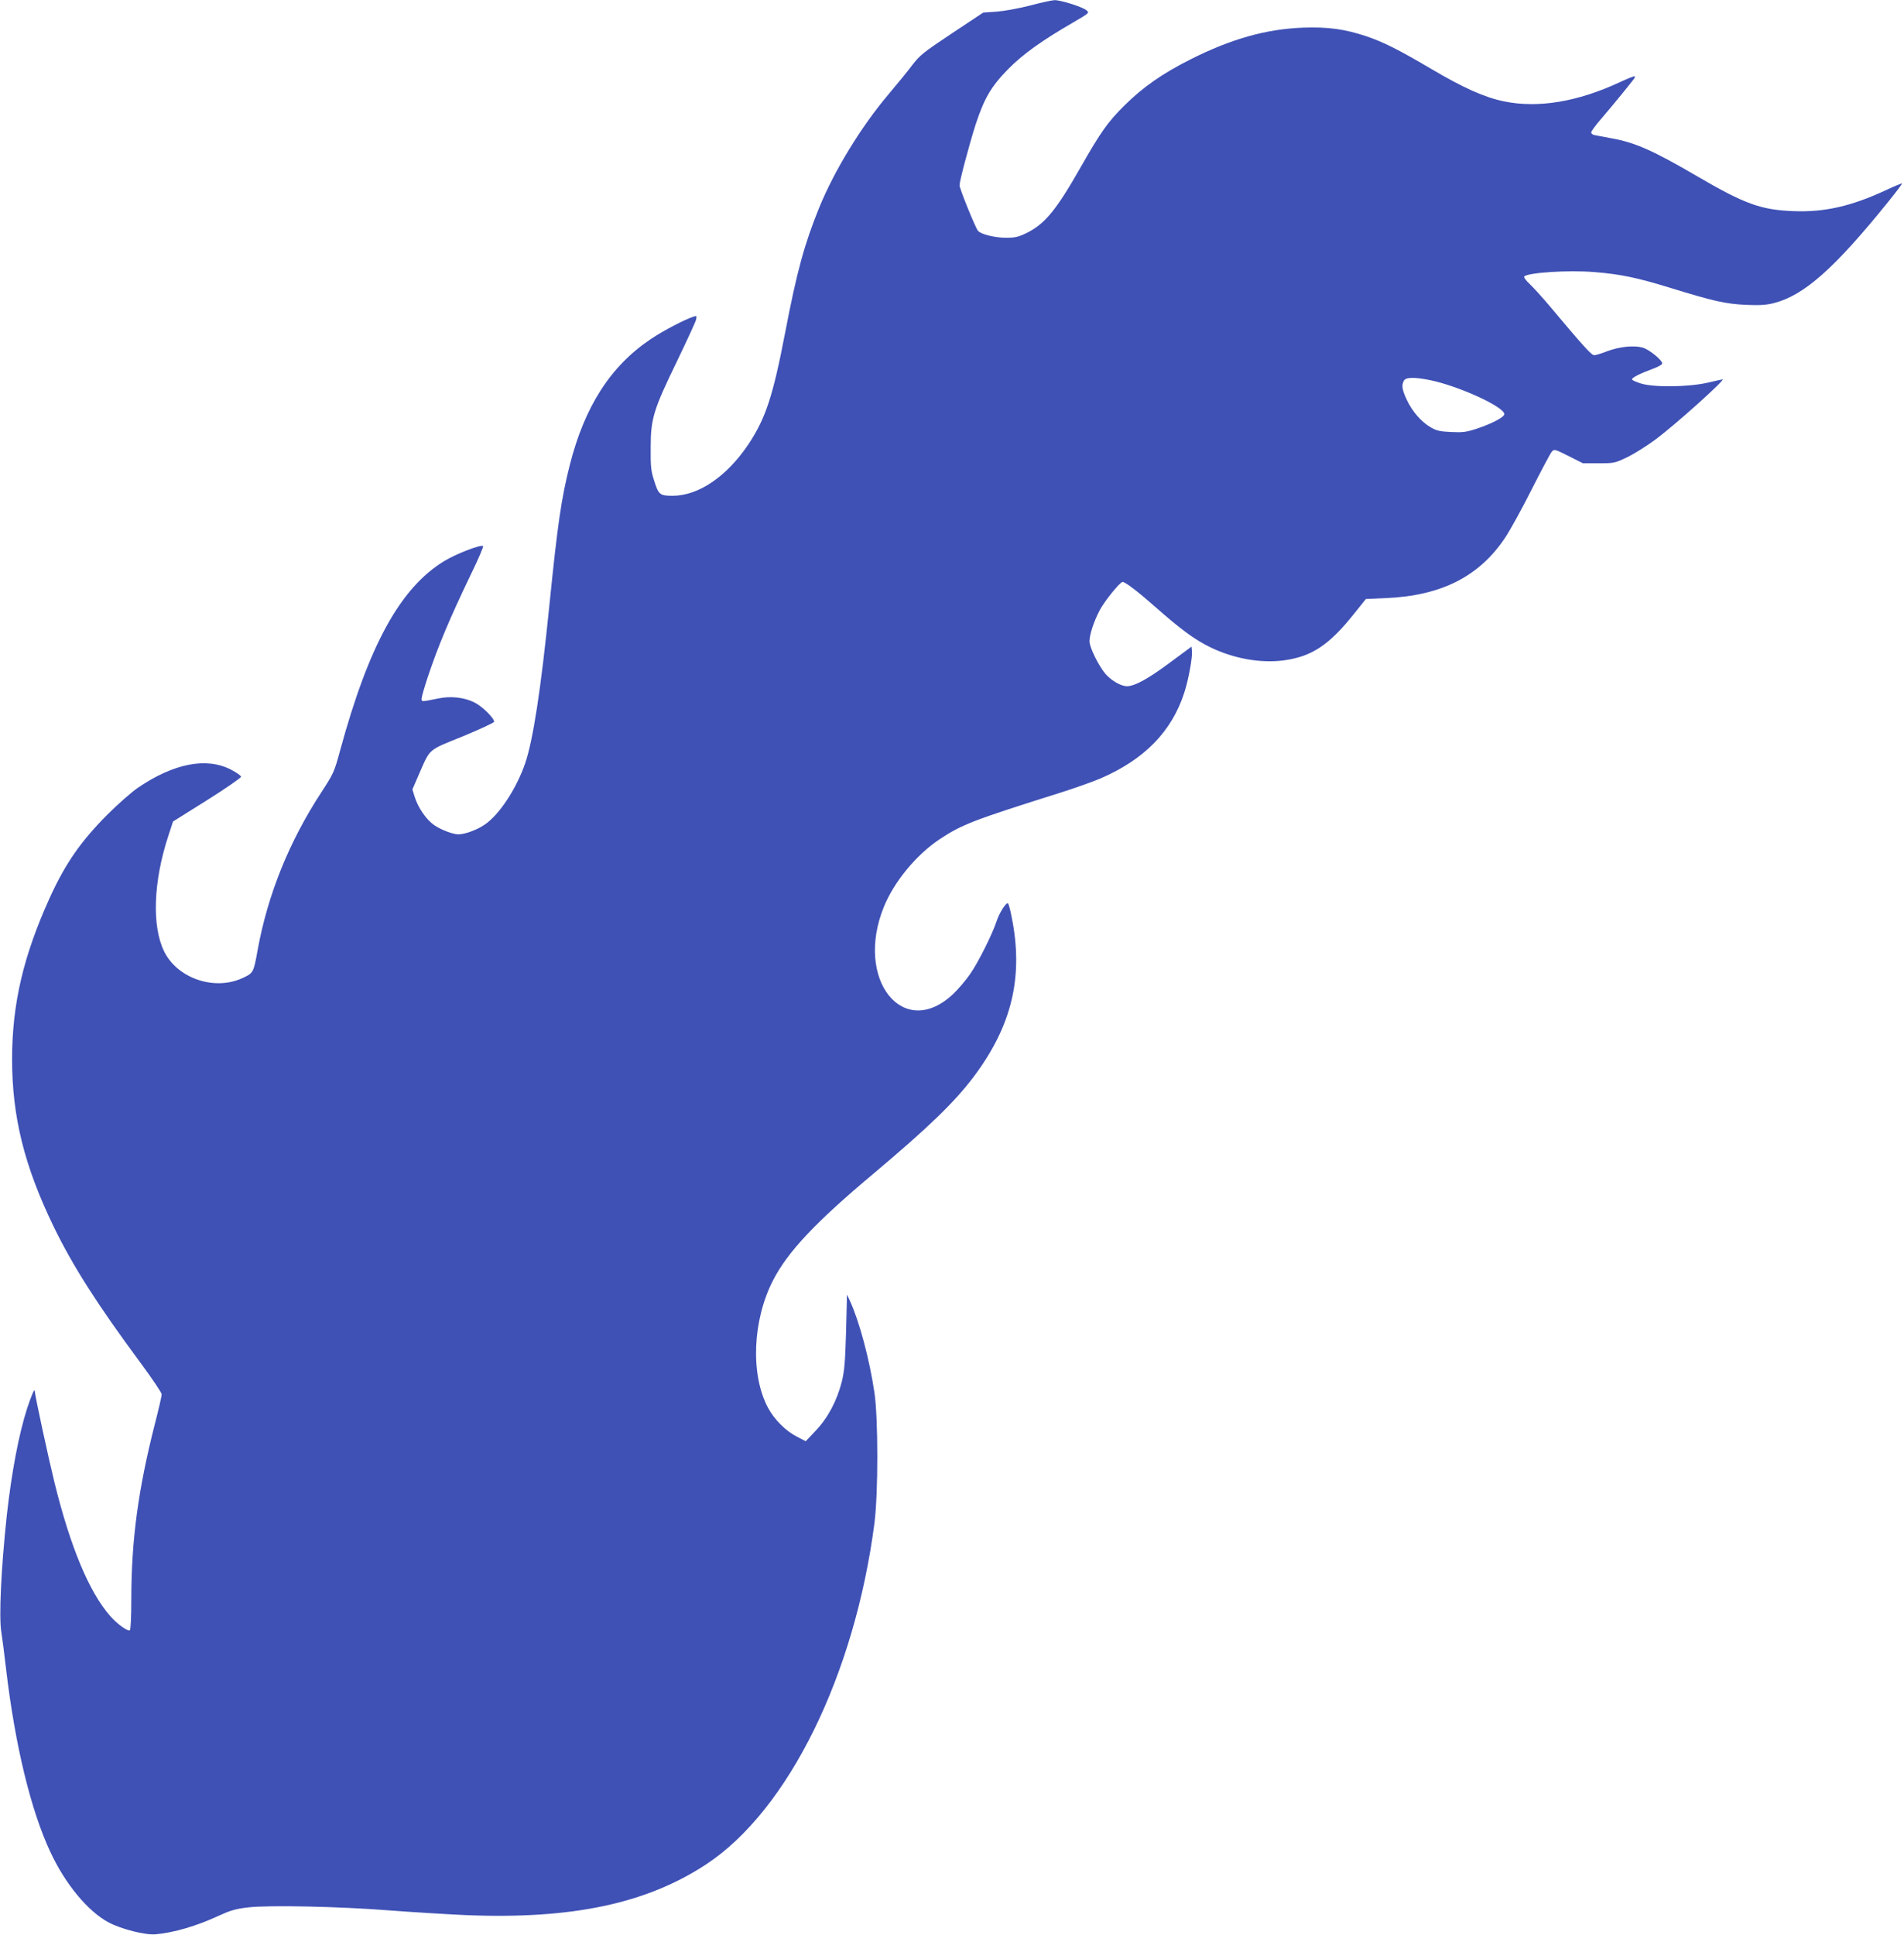 <?xml version="1.0" standalone="no"?>
<!DOCTYPE svg PUBLIC "-//W3C//DTD SVG 20010904//EN"
 "http://www.w3.org/TR/2001/REC-SVG-20010904/DTD/svg10.dtd">
<svg version="1.0" xmlns="http://www.w3.org/2000/svg"
 width="1260pt" height="1280pt" viewBox="0 0 1260 1280"
 preserveAspectRatio="xMidYMid meet">
<g transform="translate(0,1280) scale(0.1,-0.1)"
fill="#3f51b5" stroke="none">
<path d="M6815 12763 c-74 -19 -169 -36 -219 -40 l-89 -6 -208 -138 c-189
-126 -212 -144 -263 -211 -30 -40 -101 -127 -157 -193 -180 -213 -357 -502
-458 -749 -98 -242 -147 -419 -226 -831 -80 -416 -128 -561 -240 -731 -144
-216 -332 -344 -504 -344 -85 0 -93 7 -123 103 -20 61 -23 93 -22 217 0 191
19 250 174 570 65 135 122 258 126 274 6 26 5 28 -17 21 -58 -19 -197 -91
-282 -148 -266 -178 -439 -447 -537 -836 -56 -222 -80 -387 -135 -931 -56
-554 -107 -884 -159 -1038 -58 -170 -174 -346 -272 -410 -49 -33 -129 -62
-170 -62 -37 0 -116 30 -162 62 -50 35 -104 112 -127 184 l-16 51 45 104 c75
170 55 153 290 248 113 47 206 90 206 96 0 25 -82 105 -133 129 -65 32 -153
42 -232 26 -119 -24 -115 -24 -115 -2 0 11 18 74 40 140 67 203 147 393 290
690 46 94 80 175 77 179 -13 13 -179 -51 -259 -100 -290 -178 -497 -555 -687
-1251 -39 -144 -44 -154 -122 -274 -214 -326 -357 -679 -424 -1047 -27 -151
-28 -153 -103 -187 -185 -84 -429 0 -516 178 -82 167 -71 464 28 764 l31 95
225 141 c124 78 225 148 225 155 0 8 -31 29 -68 48 -162 83 -379 40 -615 -121
-42 -29 -133 -109 -202 -178 -176 -177 -277 -322 -381 -550 -174 -383 -249
-702 -249 -1067 0 -382 81 -707 275 -1108 126 -259 286 -511 574 -900 77 -104
141 -199 141 -210 0 -11 -20 -98 -45 -195 -111 -436 -155 -767 -156 -1151 0
-130 -4 -211 -10 -215 -14 -8 -84 42 -130 95 -138 157 -262 452 -368 881 -41
167 -131 582 -131 608 -1 20 -23 -33 -50 -114 -56 -174 -103 -424 -135 -709
-38 -356 -53 -674 -36 -774 6 -36 20 -145 31 -241 59 -503 164 -938 294 -1214
99 -212 248 -391 384 -464 85 -45 242 -85 312 -79 122 11 272 55 418 123 77
35 110 45 194 55 140 16 603 6 936 -20 144 -11 371 -25 503 -31 705 -29 1198
76 1594 337 543 359 982 1253 1112 2258 25 198 25 688 0 860 -33 223 -100 473
-163 610 l-19 40 -6 -245 c-6 -202 -11 -260 -28 -330 -32 -126 -91 -238 -171
-323 l-68 -72 -58 30 c-75 38 -150 114 -192 192 -117 220 -102 579 34 843 97
189 281 384 664 705 366 308 535 471 664 642 254 338 331 665 250 1060 -8 43
-19 82 -23 86 -11 11 -57 -60 -76 -118 -28 -85 -121 -272 -175 -349 -28 -41
-78 -99 -110 -130 -330 -315 -657 92 -461 574 68 167 214 344 368 447 148 98
220 126 798 308 98 31 219 74 268 95 291 126 472 311 555 570 27 83 54 231 50
271 l-3 31 -150 -111 c-142 -105 -227 -151 -278 -151 -40 1 -102 37 -141 81
-46 54 -106 176 -106 216 0 45 28 130 67 205 32 61 135 188 152 188 18 0 104
-66 216 -165 171 -151 264 -219 368 -269 152 -73 325 -104 475 -86 190 24 306
100 474 311 l77 96 133 6 c367 16 617 143 788 399 33 49 112 192 175 318 64
126 124 239 133 250 17 20 18 20 112 -27 l95 -48 105 0 c102 0 107 1 190 41
47 23 130 75 185 116 132 98 466 398 444 398 -3 0 -47 -10 -99 -22 -127 -29
-356 -32 -442 -5 -32 10 -58 22 -58 27 0 12 54 39 138 70 34 12 62 28 62 35 0
23 -87 94 -132 106 -58 15 -150 6 -233 -25 -37 -15 -75 -26 -85 -26 -18 0 -69
56 -288 317 -51 61 -113 129 -138 153 -25 23 -42 46 -37 51 26 26 295 43 463
29 175 -14 284 -37 505 -105 282 -87 365 -106 500 -112 93 -4 134 -1 185 12
199 51 401 230 759 674 50 62 90 115 88 117 -2 2 -48 -17 -102 -42 -231 -108
-410 -149 -615 -141 -216 8 -324 47 -639 231 -291 170 -410 223 -567 251 -49
9 -99 19 -111 21 -13 2 -23 10 -23 18 0 7 30 49 68 92 61 71 176 211 211 257
8 9 12 20 9 22 -3 3 -47 -15 -99 -39 -279 -130 -540 -173 -765 -127 -128 26
-269 89 -479 213 -222 131 -321 180 -433 218 -144 48 -255 63 -422 57 -243
-10 -471 -74 -740 -209 -188 -95 -314 -182 -441 -308 -106 -105 -154 -172
-284 -400 -165 -291 -240 -381 -360 -441 -56 -27 -77 -32 -138 -32 -73 0 -167
23 -185 46 -18 22 -122 279 -122 301 0 29 64 269 106 401 57 174 104 254 214
366 98 100 225 191 438 314 101 59 102 60 82 77 -28 23 -172 68 -212 67 -18
-1 -91 -17 -163 -36z m2649 -2478 c190 -39 491 -177 491 -225 0 -20 -83 -63
-182 -96 -70 -23 -94 -26 -171 -22 -73 3 -96 9 -133 30 -63 37 -121 103 -158
180 -33 70 -37 97 -21 129 13 24 70 25 174 4z"/>
</g>
</svg>
